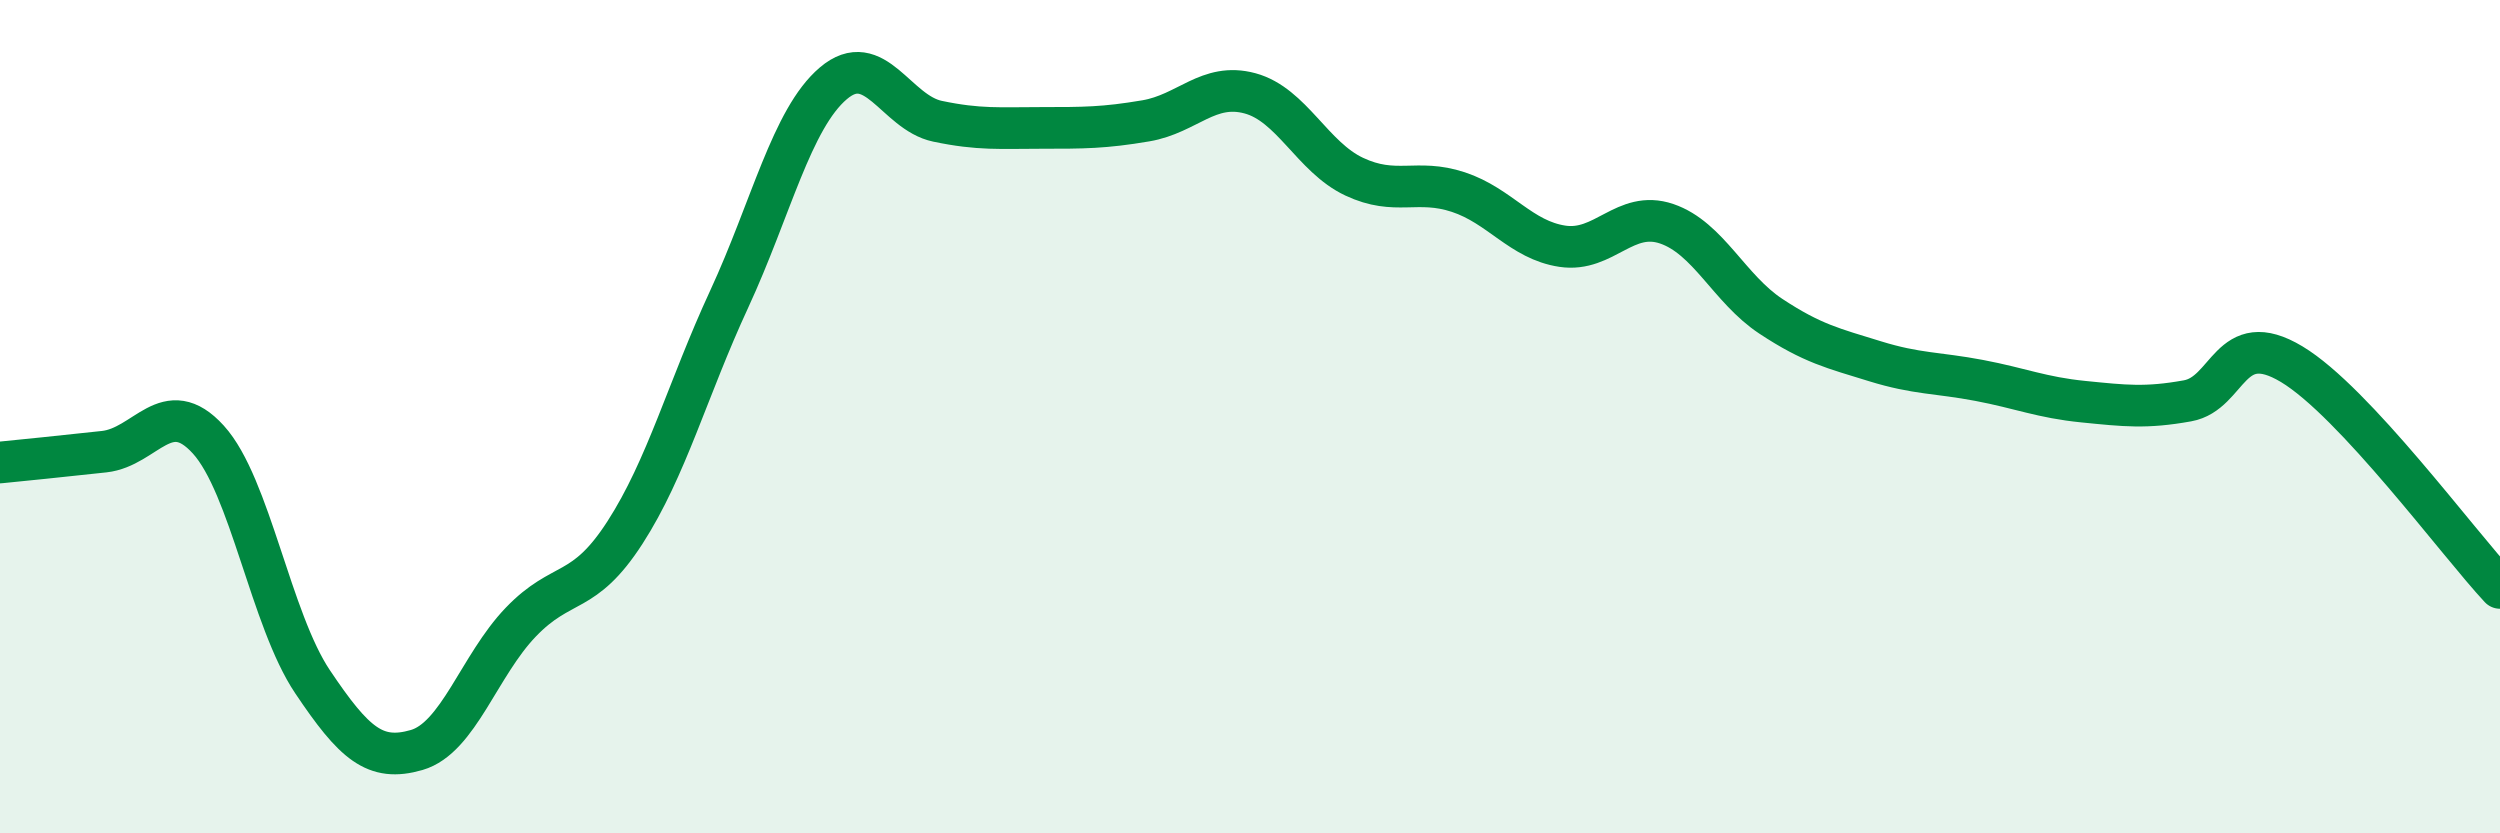 
    <svg width="60" height="20" viewBox="0 0 60 20" xmlns="http://www.w3.org/2000/svg">
      <path
        d="M 0,11.1 C 0.5,11.05 1.5,10.95 2.5,10.84 C 3.5,10.73 4,9.45 5,10.55 C 6,11.65 6.5,14.87 7.5,16.36 C 8.5,17.85 9,18.29 10,18 C 11,17.71 11.5,15.97 12.5,14.93 C 13.5,13.89 14,14.33 15,12.78 C 16,11.23 16.5,9.34 17.5,7.18 C 18.5,5.02 19,2.85 20,2 C 21,1.15 21.5,2.7 22.5,2.91 C 23.5,3.12 24,3.07 25,3.07 C 26,3.07 26.5,3.07 27.5,2.9 C 28.5,2.73 29,1.97 30,2.24 C 31,2.51 31.5,3.77 32.5,4.24 C 33.5,4.71 34,4.28 35,4.61 C 36,4.94 36.5,5.76 37.5,5.91 C 38.5,6.06 39,5.03 40,5.37 C 41,5.71 41.5,6.93 42.5,7.59 C 43.5,8.25 44,8.36 45,8.67 C 46,8.98 46.5,8.94 47.5,9.13 C 48.5,9.32 49,9.54 50,9.64 C 51,9.74 51.5,9.8 52.5,9.62 C 53.5,9.44 53.5,7.84 55,8.74 C 56.5,9.64 59,13.04 60,14.11L60 20L0 20Z"
        fill="#008740"
        opacity="0.1"
        stroke-linecap="round"
        stroke-linejoin="round"
      />
      <path
        d="M 0,11.1 C 0.5,11.05 1.5,10.95 2.5,10.84 C 3.5,10.73 4,9.45 5,10.55 C 6,11.65 6.5,14.87 7.5,16.36 C 8.5,17.85 9,18.29 10,18 C 11,17.71 11.5,15.97 12.5,14.93 C 13.5,13.89 14,14.33 15,12.78 C 16,11.23 16.5,9.34 17.5,7.18 C 18.5,5.02 19,2.85 20,2 C 21,1.15 21.5,2.7 22.5,2.91 C 23.5,3.12 24,3.07 25,3.07 C 26,3.07 26.5,3.07 27.5,2.9 C 28.5,2.73 29,1.97 30,2.24 C 31,2.51 31.5,3.77 32.5,4.24 C 33.5,4.71 34,4.28 35,4.61 C 36,4.94 36.5,5.76 37.5,5.91 C 38.5,6.06 39,5.03 40,5.37 C 41,5.71 41.5,6.93 42.5,7.59 C 43.5,8.25 44,8.36 45,8.67 C 46,8.98 46.5,8.94 47.5,9.13 C 48.5,9.32 49,9.54 50,9.64 C 51,9.74 51.5,9.8 52.5,9.62 C 53.5,9.44 53.5,7.84 55,8.74 C 56.5,9.64 59,13.04 60,14.11"
        stroke="#008740"
        stroke-width="1"
        fill="none"
        stroke-linecap="round"
        stroke-linejoin="round"
      />
    </svg>
  